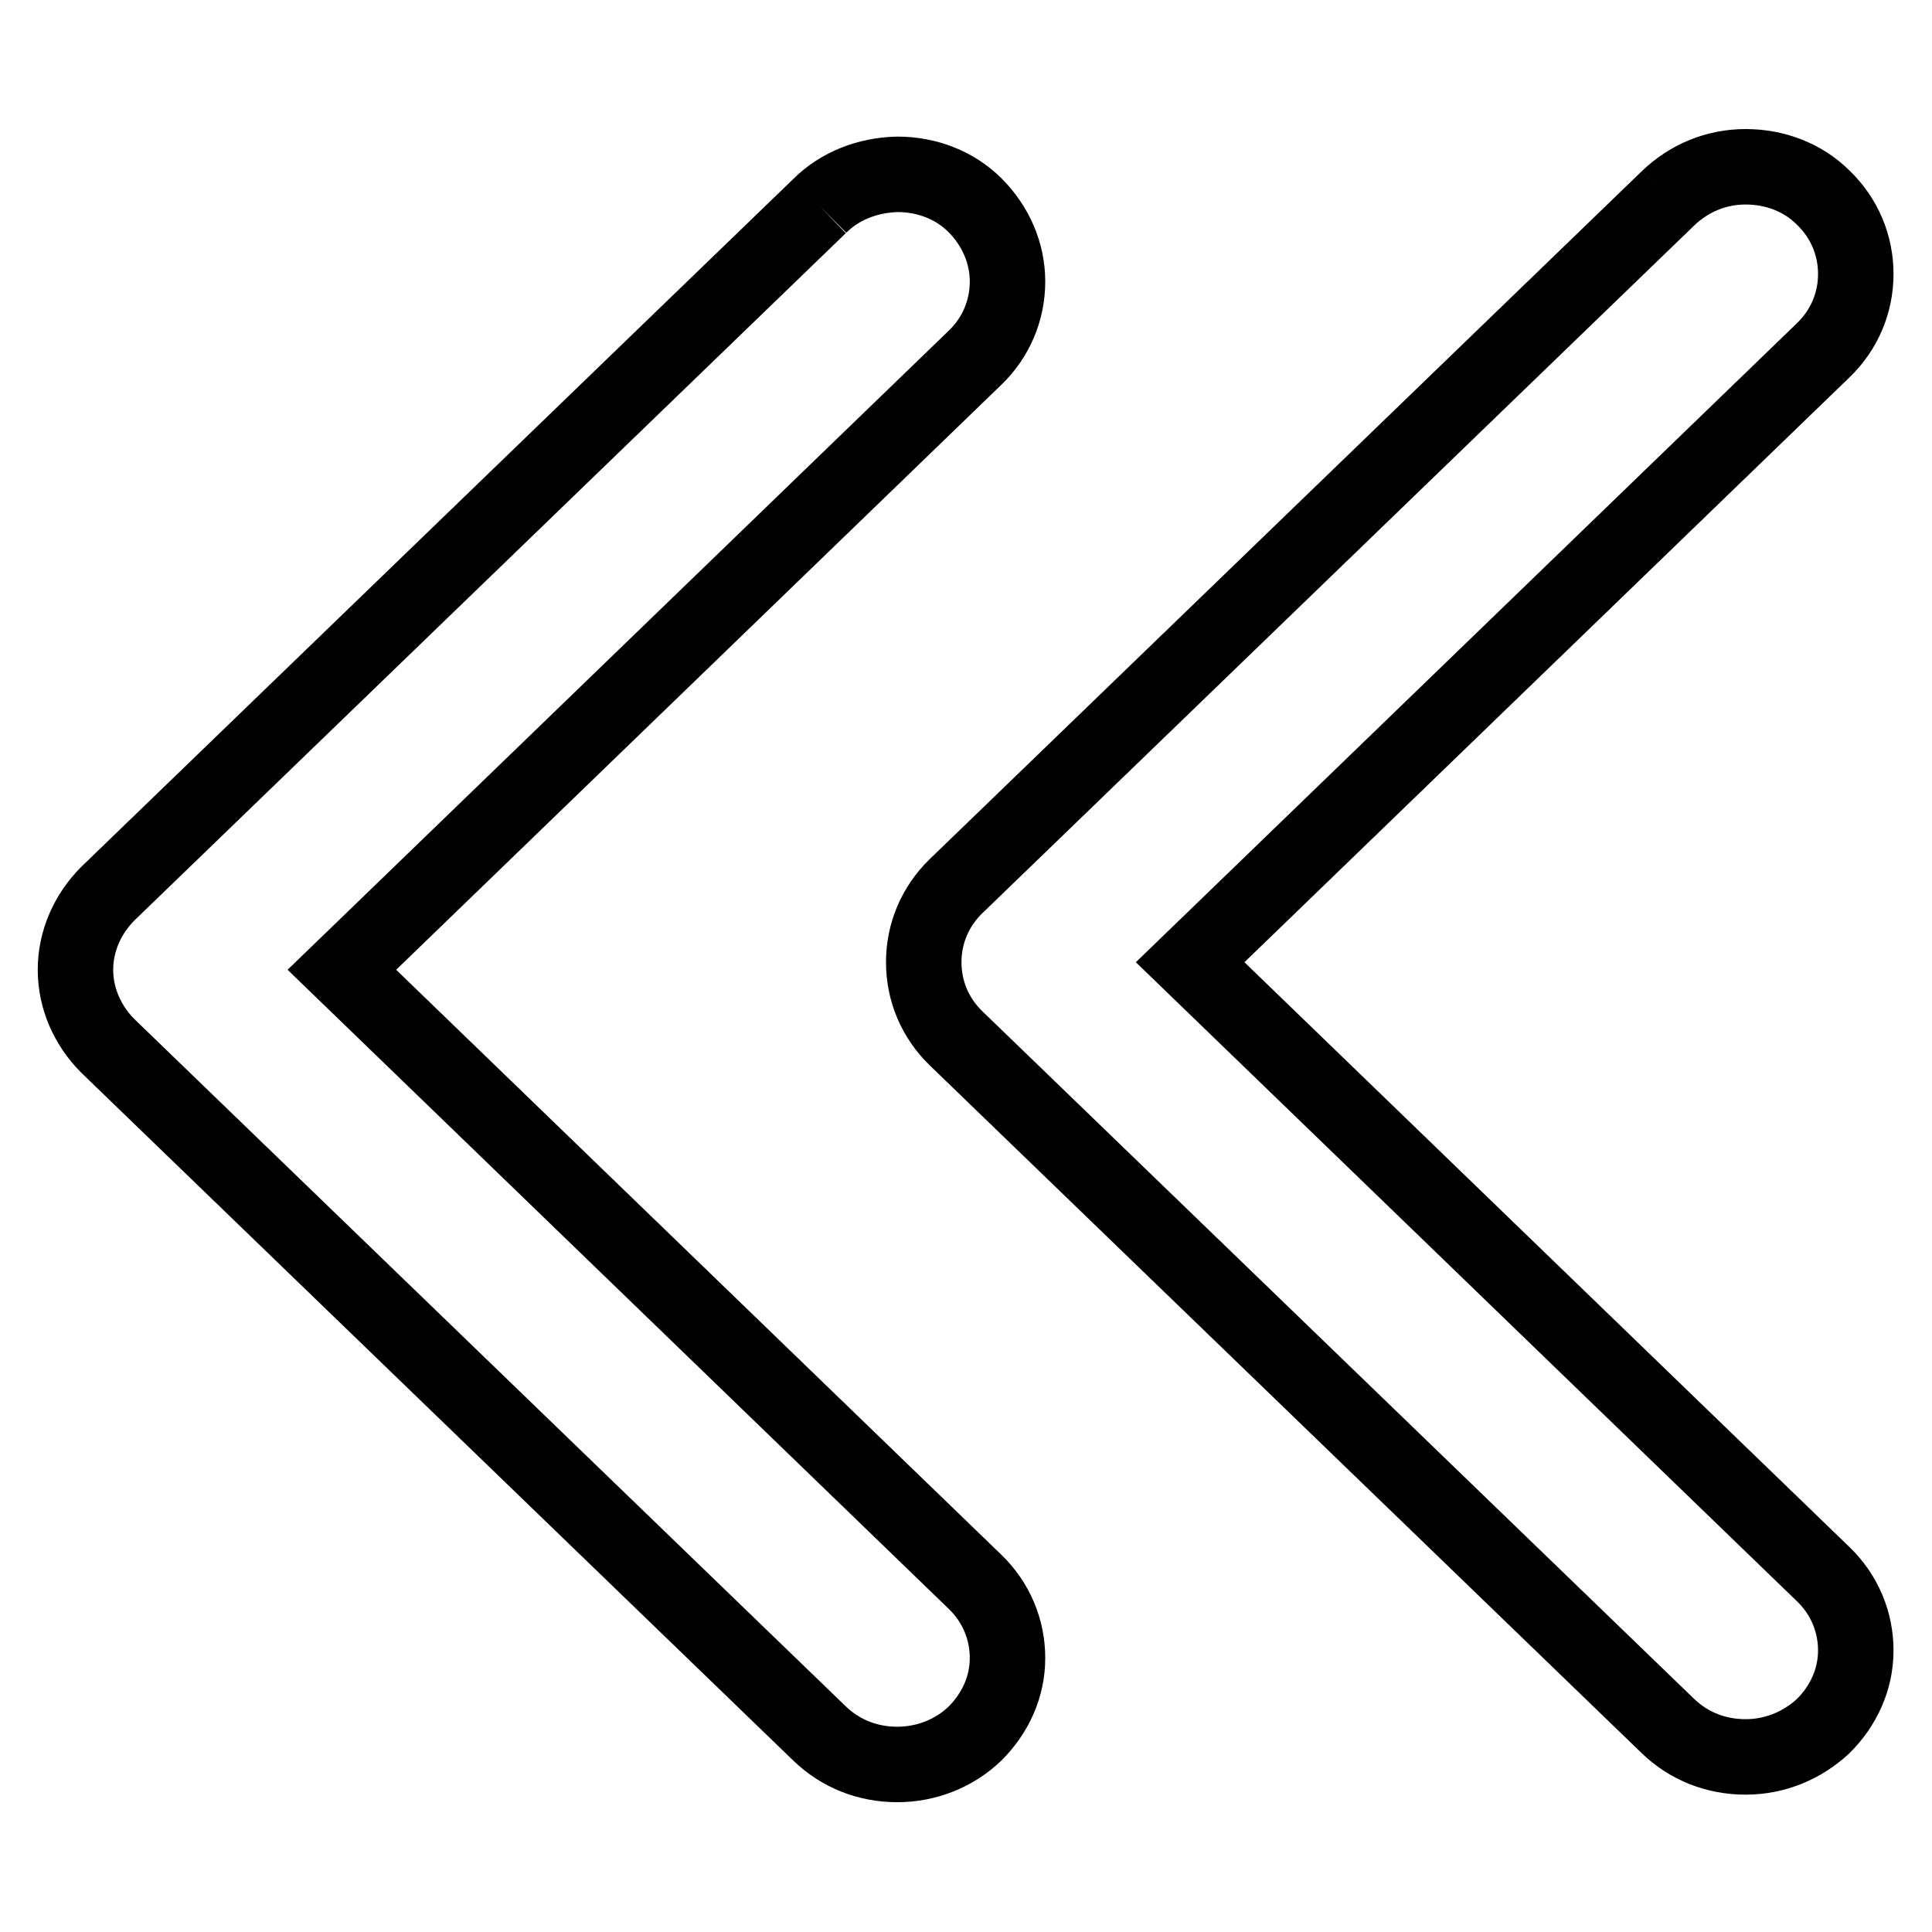 <?xml version="1.0" encoding="utf-8"?>
<!-- Svg Vector Icons : http://www.onlinewebfonts.com/icon -->
<!DOCTYPE svg PUBLIC "-//W3C//DTD SVG 1.1//EN" "http://www.w3.org/Graphics/SVG/1.1/DTD/svg11.dtd">
<svg version="1.1" xmlns="http://www.w3.org/2000/svg" xmlns:xlink="http://www.w3.org/1999/xlink" x="0px" y="0px" viewBox="0 0 256 256" enable-background="new 0 0 256 256" xml:space="preserve">
<g> <path stroke-width="10" fill-opacity="0" stroke="#000000"  d="M221,26.3l-94.3,91.1c-2.8,2.7-4.3,6.3-4.3,10.1c0,3.8,1.5,7.4,4.3,10.1l94.3,91.1 c2.8,2.7,6.4,4.1,10.3,4.1c3.9,0,7.5-1.5,10.3-4.1c2.7-2.7,4.3-6.2,4.3-10c0-3.8-1.5-7.4-4.3-10.1l-83.9-81.1l83.9-81.1 c2.8-2.7,4.3-6.3,4.3-10.1c0-3.8-1.5-7.4-4.3-10.1c-2.7-2.7-6.4-4.1-10.3-4.1S223.8,23.6,221,26.3 M108.6,27.3l-94.3,91.1 c-2.7,2.7-4.3,6.3-4.3,10.1c0,3.8,1.6,7.4,4.3,10.1l94.3,91.1c2.8,2.7,6.4,4.1,10.3,4.1c3.9,0,7.6-1.5,10.3-4.1 c2.7-2.7,4.3-6.2,4.3-10c0-3.8-1.5-7.4-4.3-10.1l-83.9-81.1l83.9-81.1c2.8-2.7,4.3-6.3,4.3-10.1c0-3.8-1.6-7.4-4.3-10.1 c-2.7-2.7-6.4-4.1-10.3-4.1C115,23.2,111.3,24.6,108.6,27.3"/></g>
</svg>